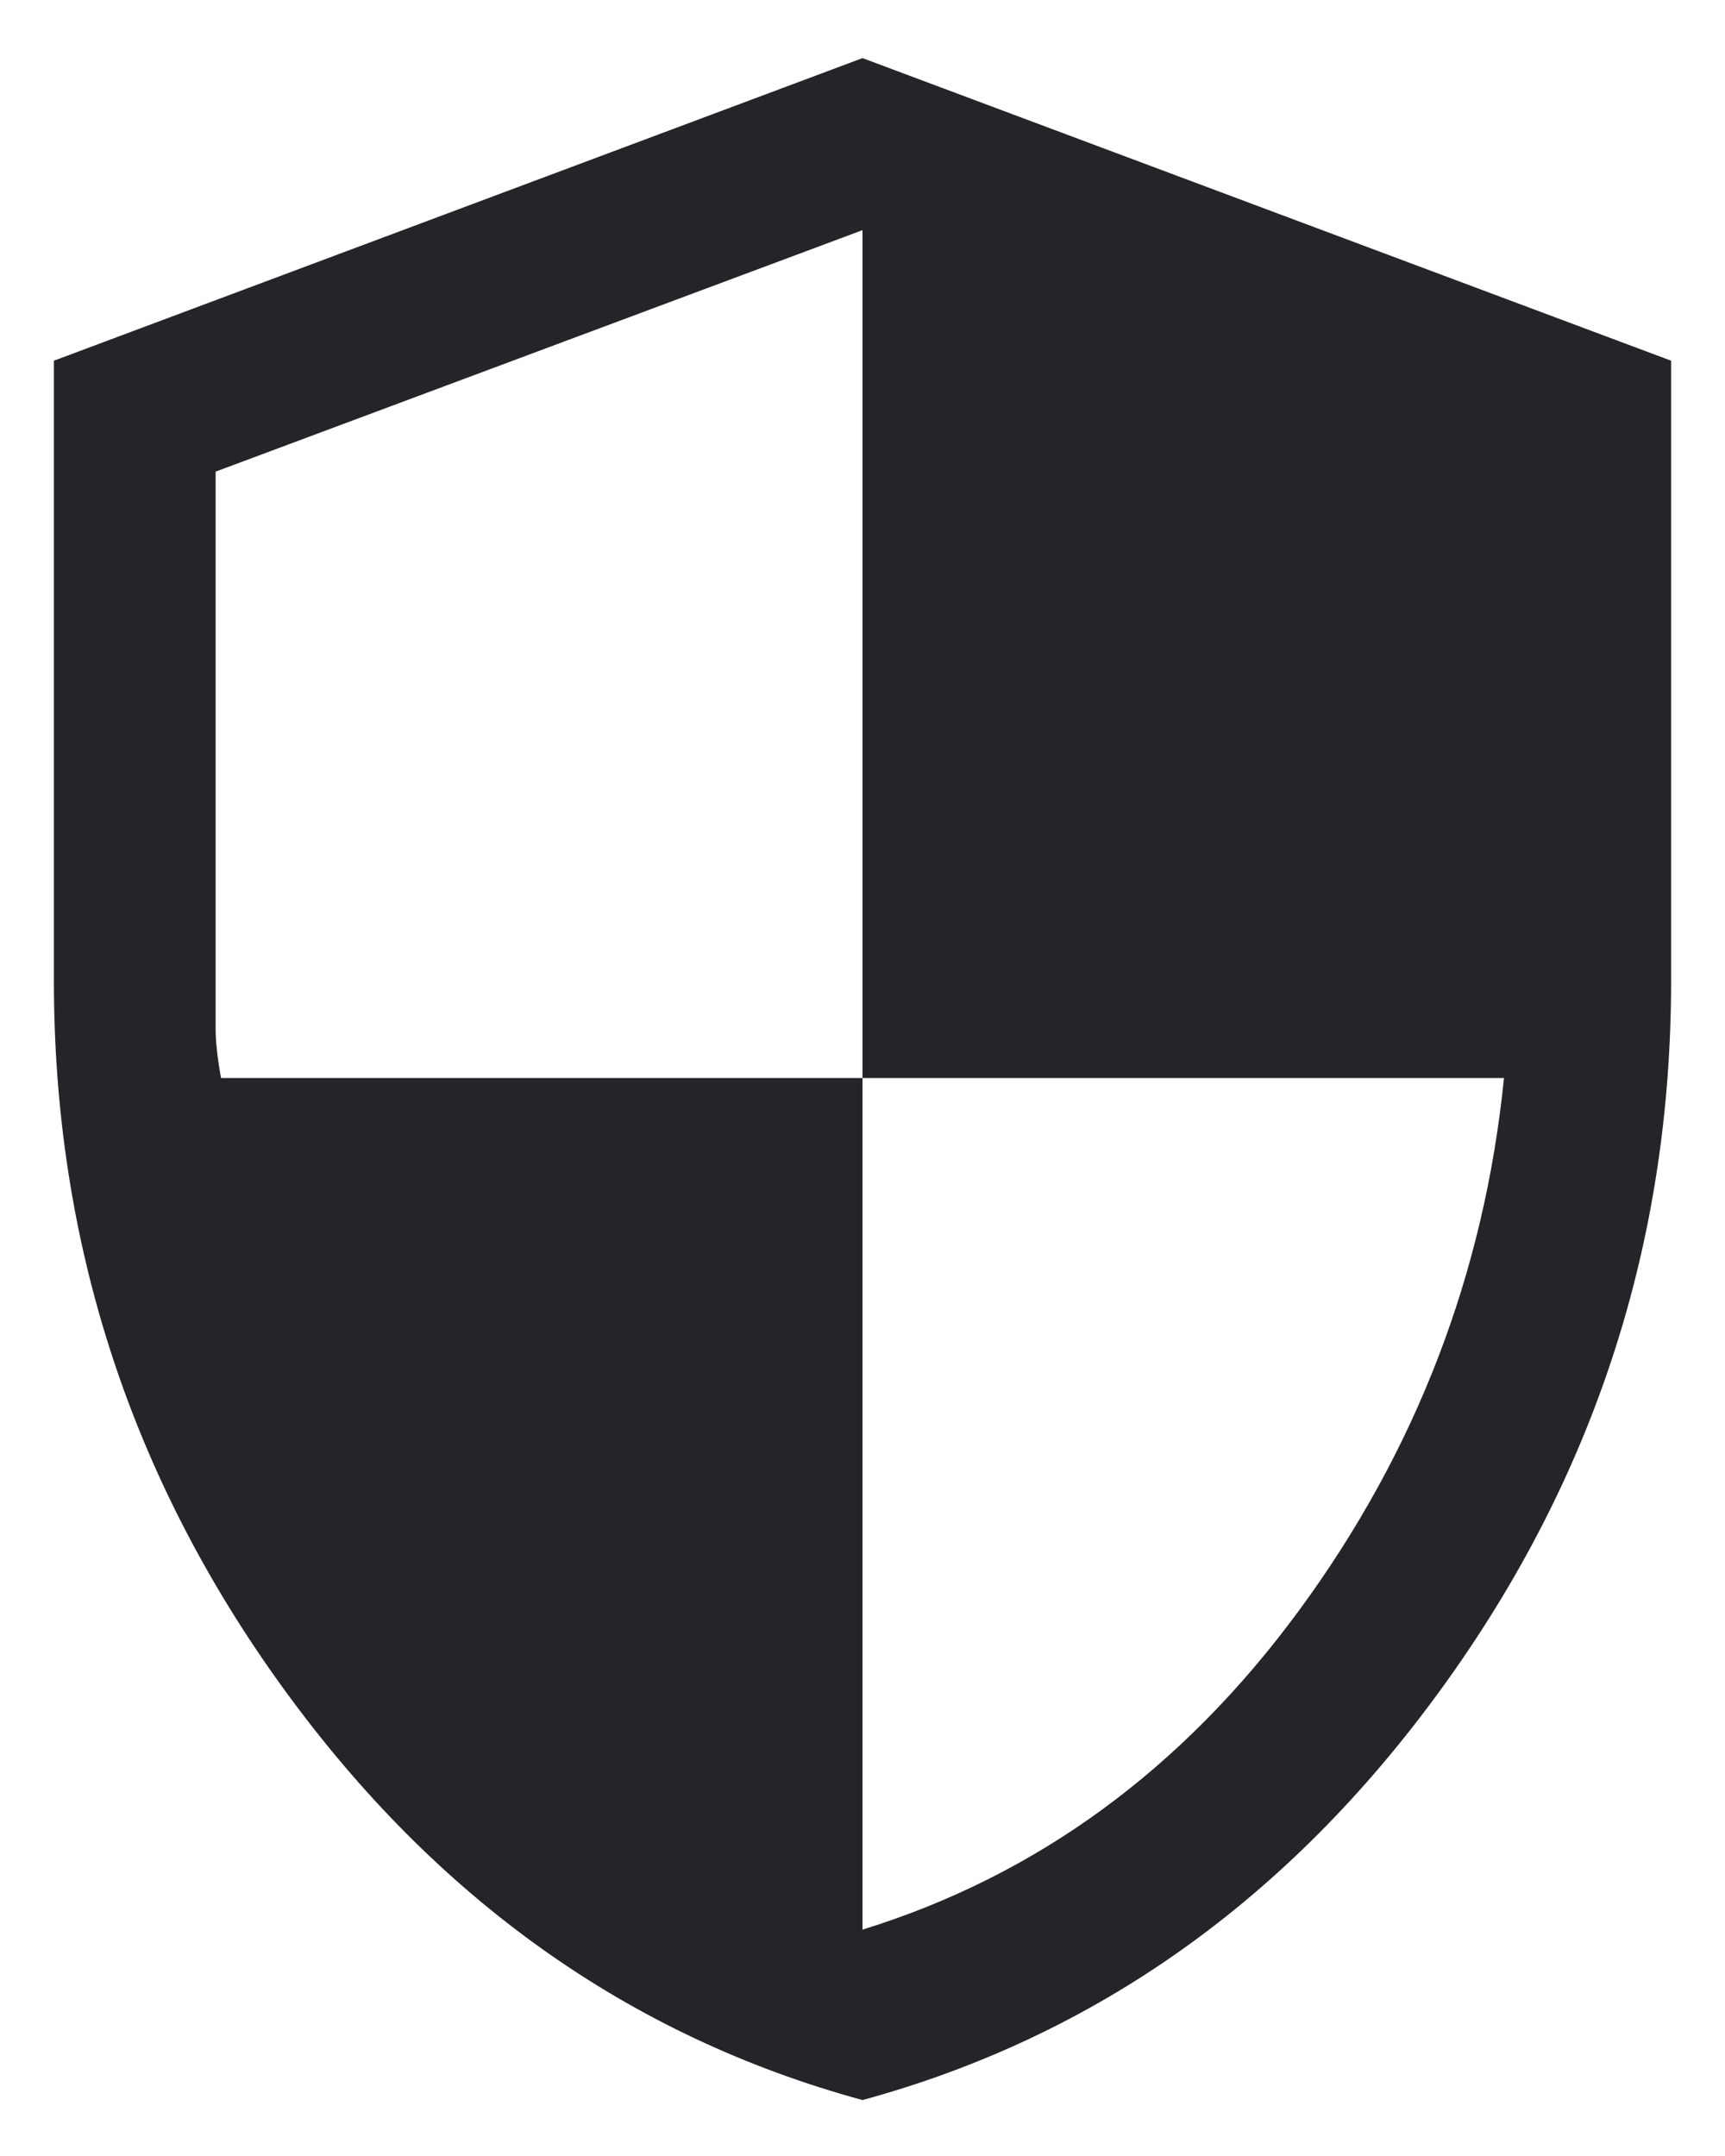 <svg width="16" height="20" viewBox="0 0 16 20" fill="none" xmlns="http://www.w3.org/2000/svg">
<path d="M8 19.481C5.837 18.891 4.046 17.618 2.628 15.662C1.209 13.705 0.5 11.518 0.5 9.1V3.346L8 0.539L15.5 3.346V9.1C15.5 11.518 14.791 13.705 13.372 15.662C11.954 17.618 10.163 18.891 8 19.481ZM8 17.9C9.617 17.4 10.967 16.413 12.05 14.938C13.133 13.463 13.767 11.817 13.95 10H8V2.135L2 4.375V9.541C2 9.664 2.017 9.817 2.05 10H8V17.9Z" fill="#242429"/>
</svg>
